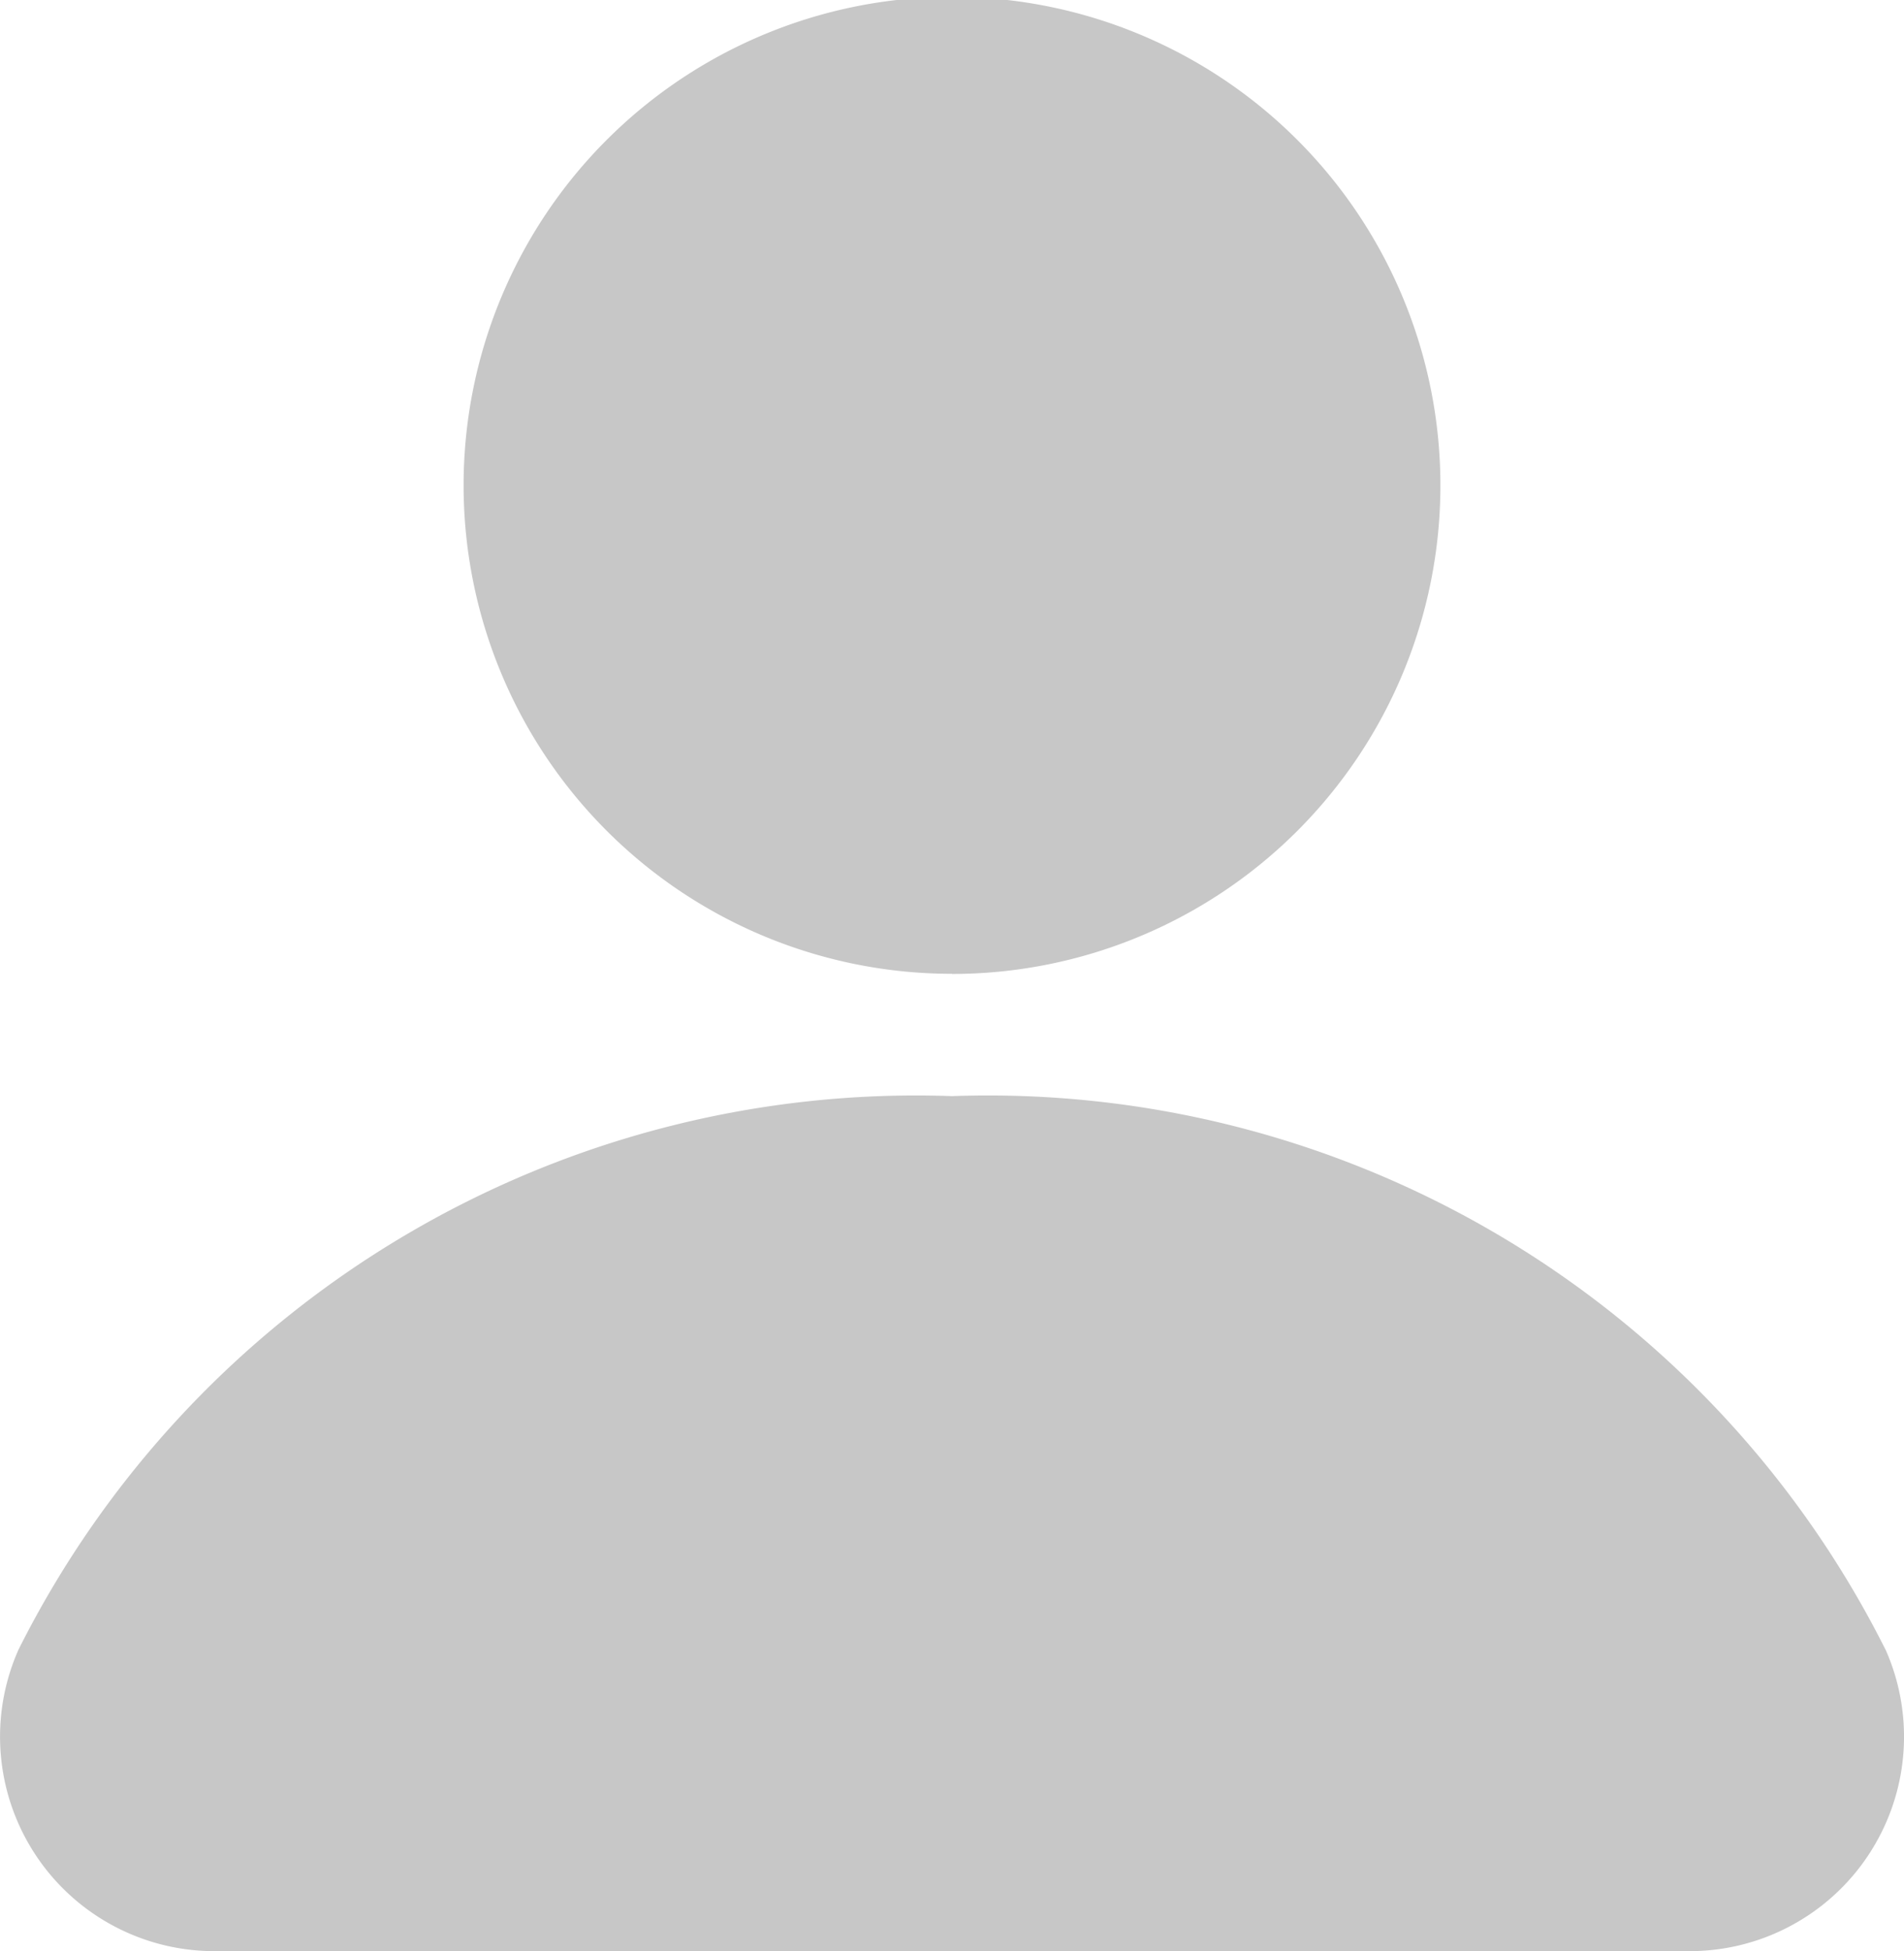 <svg xmlns="http://www.w3.org/2000/svg" xmlns:xlink="http://www.w3.org/1999/xlink" width="13.968" height="14.31" viewBox="0 0 13.968 14.31">
  <defs>
    <clipPath id="clip-path">
      <rect id="Rectangle_558" data-name="Rectangle 558" width="13.968" height="14.31" transform="translate(0 0)" fill="#c7c7c7"/>
    </clipPath>
  </defs>
  <g id="Group_454" data-name="Group 454" transform="translate(-1.049 0.176)">
    <g id="Group_459" data-name="Group 459" transform="translate(1.049 -0.177)">
      <g id="Group_458" data-name="Group 458" transform="translate(0 0)" clip-path="url(#clip-path)">
        <path id="Path_438" data-name="Path 438" d="M11.175,7.144A3.583,3.583,0,1,0,7.592,3.56a3.583,3.583,0,0,0,3.583,3.583" transform="translate(-4.191 0)" fill="#c7c7c7"/>
        <path id="Path_439" data-name="Path 439" d="M13.832,22.009A7.366,7.366,0,0,0,6.984,17.95,7.367,7.367,0,0,0,.136,22.009,1.573,1.573,0,0,0,1.57,24.221H12.4a1.573,1.573,0,0,0,1.433-2.211" transform="translate(0 -9.91)" fill="#c7c7c7"/>
      </g>
    </g>
  </g>
</svg>

